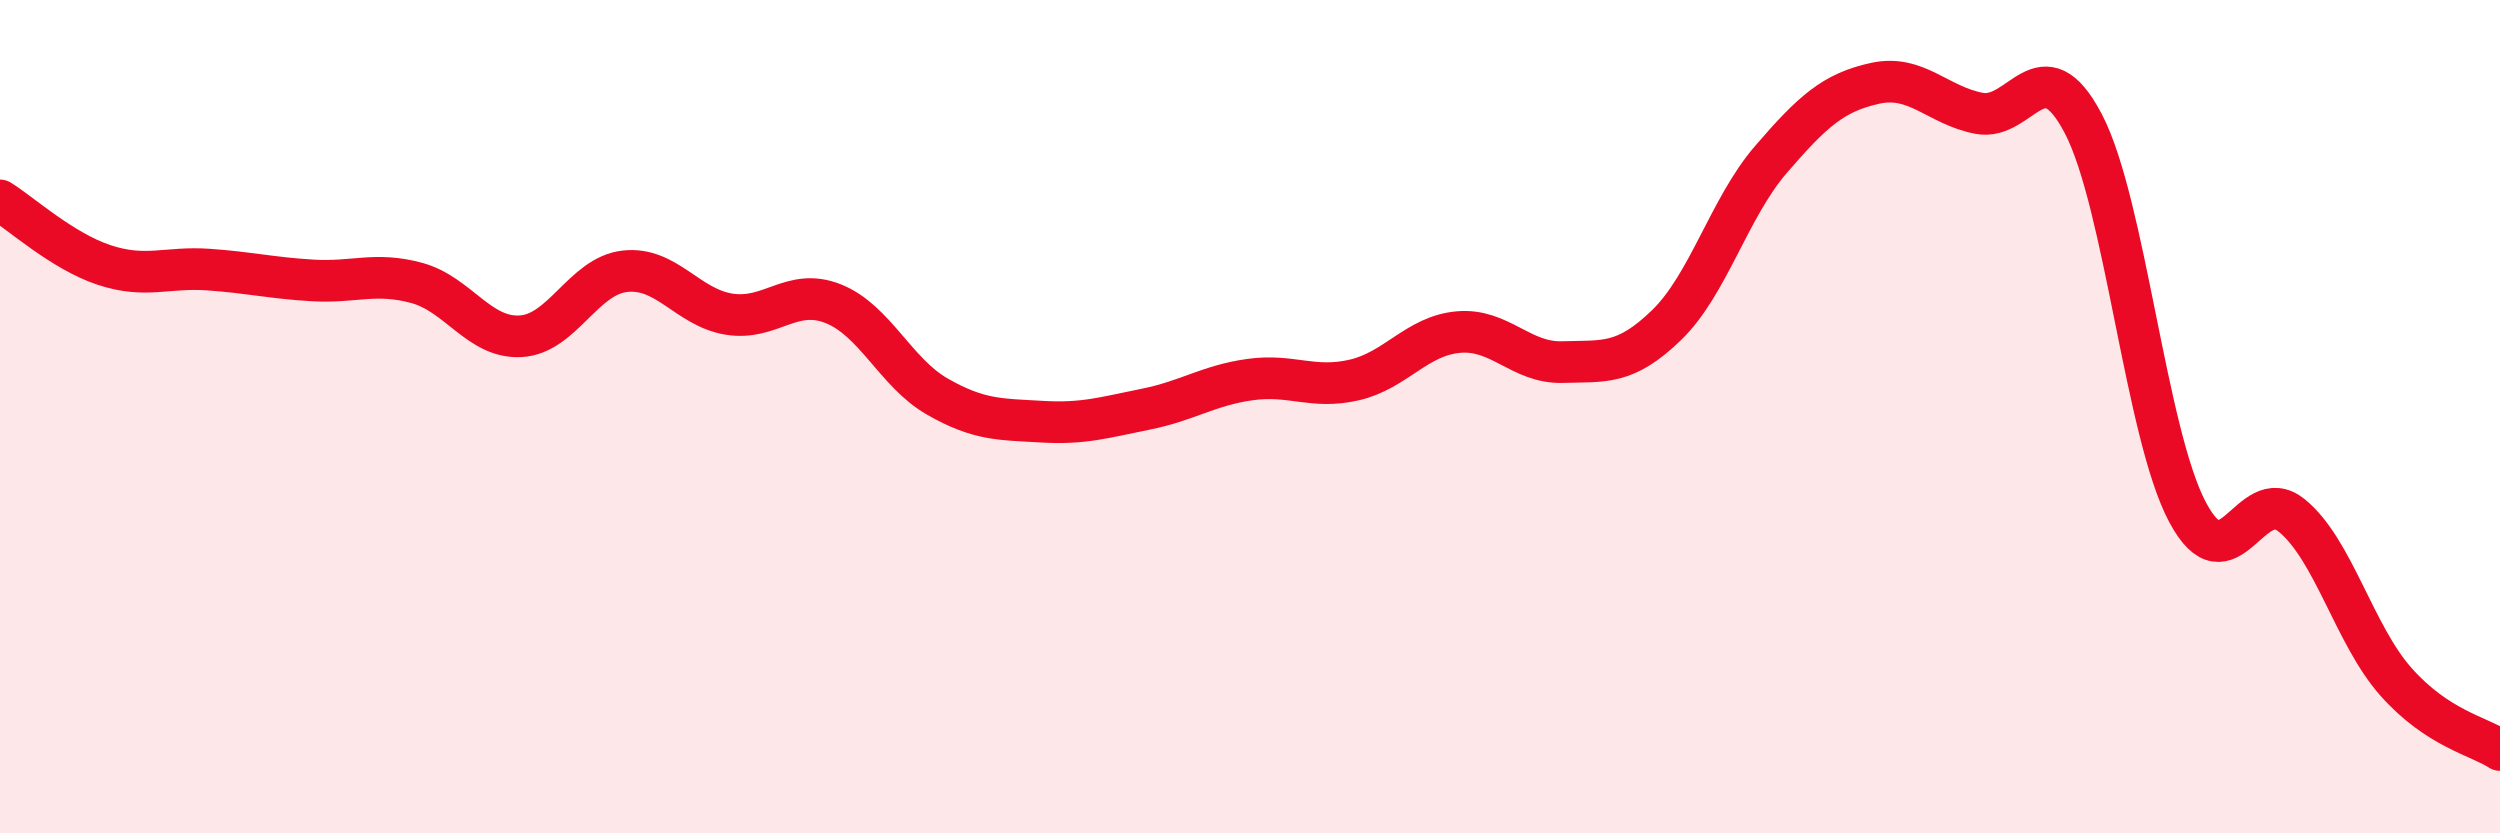 
    <svg width="60" height="20" viewBox="0 0 60 20" xmlns="http://www.w3.org/2000/svg">
      <path
        d="M 0,4.81 C 0.5,5.12 1.5,6.03 2.5,6.36 C 3.5,6.69 4,6.4 5,6.47 C 6,6.54 6.5,6.67 7.5,6.73 C 8.5,6.79 9,6.52 10,6.79 C 11,7.06 11.5,8.13 12.5,8.07 C 13.5,8.01 14,6.62 15,6.51 C 16,6.4 16.5,7.38 17.5,7.54 C 18.5,7.7 19,6.89 20,7.29 C 21,7.69 21.5,8.95 22.5,9.52 C 23.5,10.09 24,10.06 25,10.12 C 26,10.18 26.5,10.02 27.5,9.82 C 28.5,9.62 29,9.25 30,9.11 C 31,8.97 31.5,9.35 32.5,9.12 C 33.5,8.89 34,8.06 35,7.97 C 36,7.88 36.5,8.72 37.5,8.69 C 38.5,8.66 39,8.77 40,7.8 C 41,6.83 41.5,4.99 42.5,3.83 C 43.5,2.67 44,2.22 45,2 C 46,1.78 46.5,2.53 47.5,2.72 C 48.5,2.91 49,1.06 50,2.97 C 51,4.88 51.5,10.41 52.5,12.29 C 53.5,14.17 54,11.56 55,12.37 C 56,13.18 56.5,15.23 57.5,16.36 C 58.5,17.49 59.5,17.67 60,18L60 20L0 20Z"
        fill="#EB0A25"
        opacity="0.1"
        stroke-linecap="round"
        stroke-linejoin="round"
      />
      <path
        d="M 0,4.81 C 0.5,5.12 1.5,6.03 2.5,6.36 C 3.5,6.69 4,6.4 5,6.47 C 6,6.54 6.5,6.67 7.5,6.73 C 8.5,6.79 9,6.52 10,6.79 C 11,7.06 11.5,8.13 12.5,8.07 C 13.5,8.01 14,6.62 15,6.51 C 16,6.4 16.5,7.38 17.5,7.54 C 18.5,7.7 19,6.89 20,7.29 C 21,7.69 21.5,8.95 22.5,9.52 C 23.5,10.09 24,10.06 25,10.12 C 26,10.18 26.5,10.02 27.5,9.82 C 28.5,9.62 29,9.25 30,9.11 C 31,8.97 31.5,9.35 32.5,9.12 C 33.5,8.89 34,8.06 35,7.97 C 36,7.88 36.5,8.72 37.5,8.69 C 38.5,8.66 39,8.77 40,7.8 C 41,6.83 41.5,4.99 42.5,3.83 C 43.5,2.67 44,2.22 45,2 C 46,1.78 46.5,2.53 47.5,2.72 C 48.5,2.91 49,1.06 50,2.97 C 51,4.88 51.5,10.41 52.5,12.29 C 53.5,14.17 54,11.56 55,12.37 C 56,13.18 56.5,15.23 57.5,16.36 C 58.5,17.49 59.5,17.67 60,18"
        stroke="#EB0A25"
        stroke-width="1"
        fill="none"
        stroke-linecap="round"
        stroke-linejoin="round"
      />
    </svg>
  